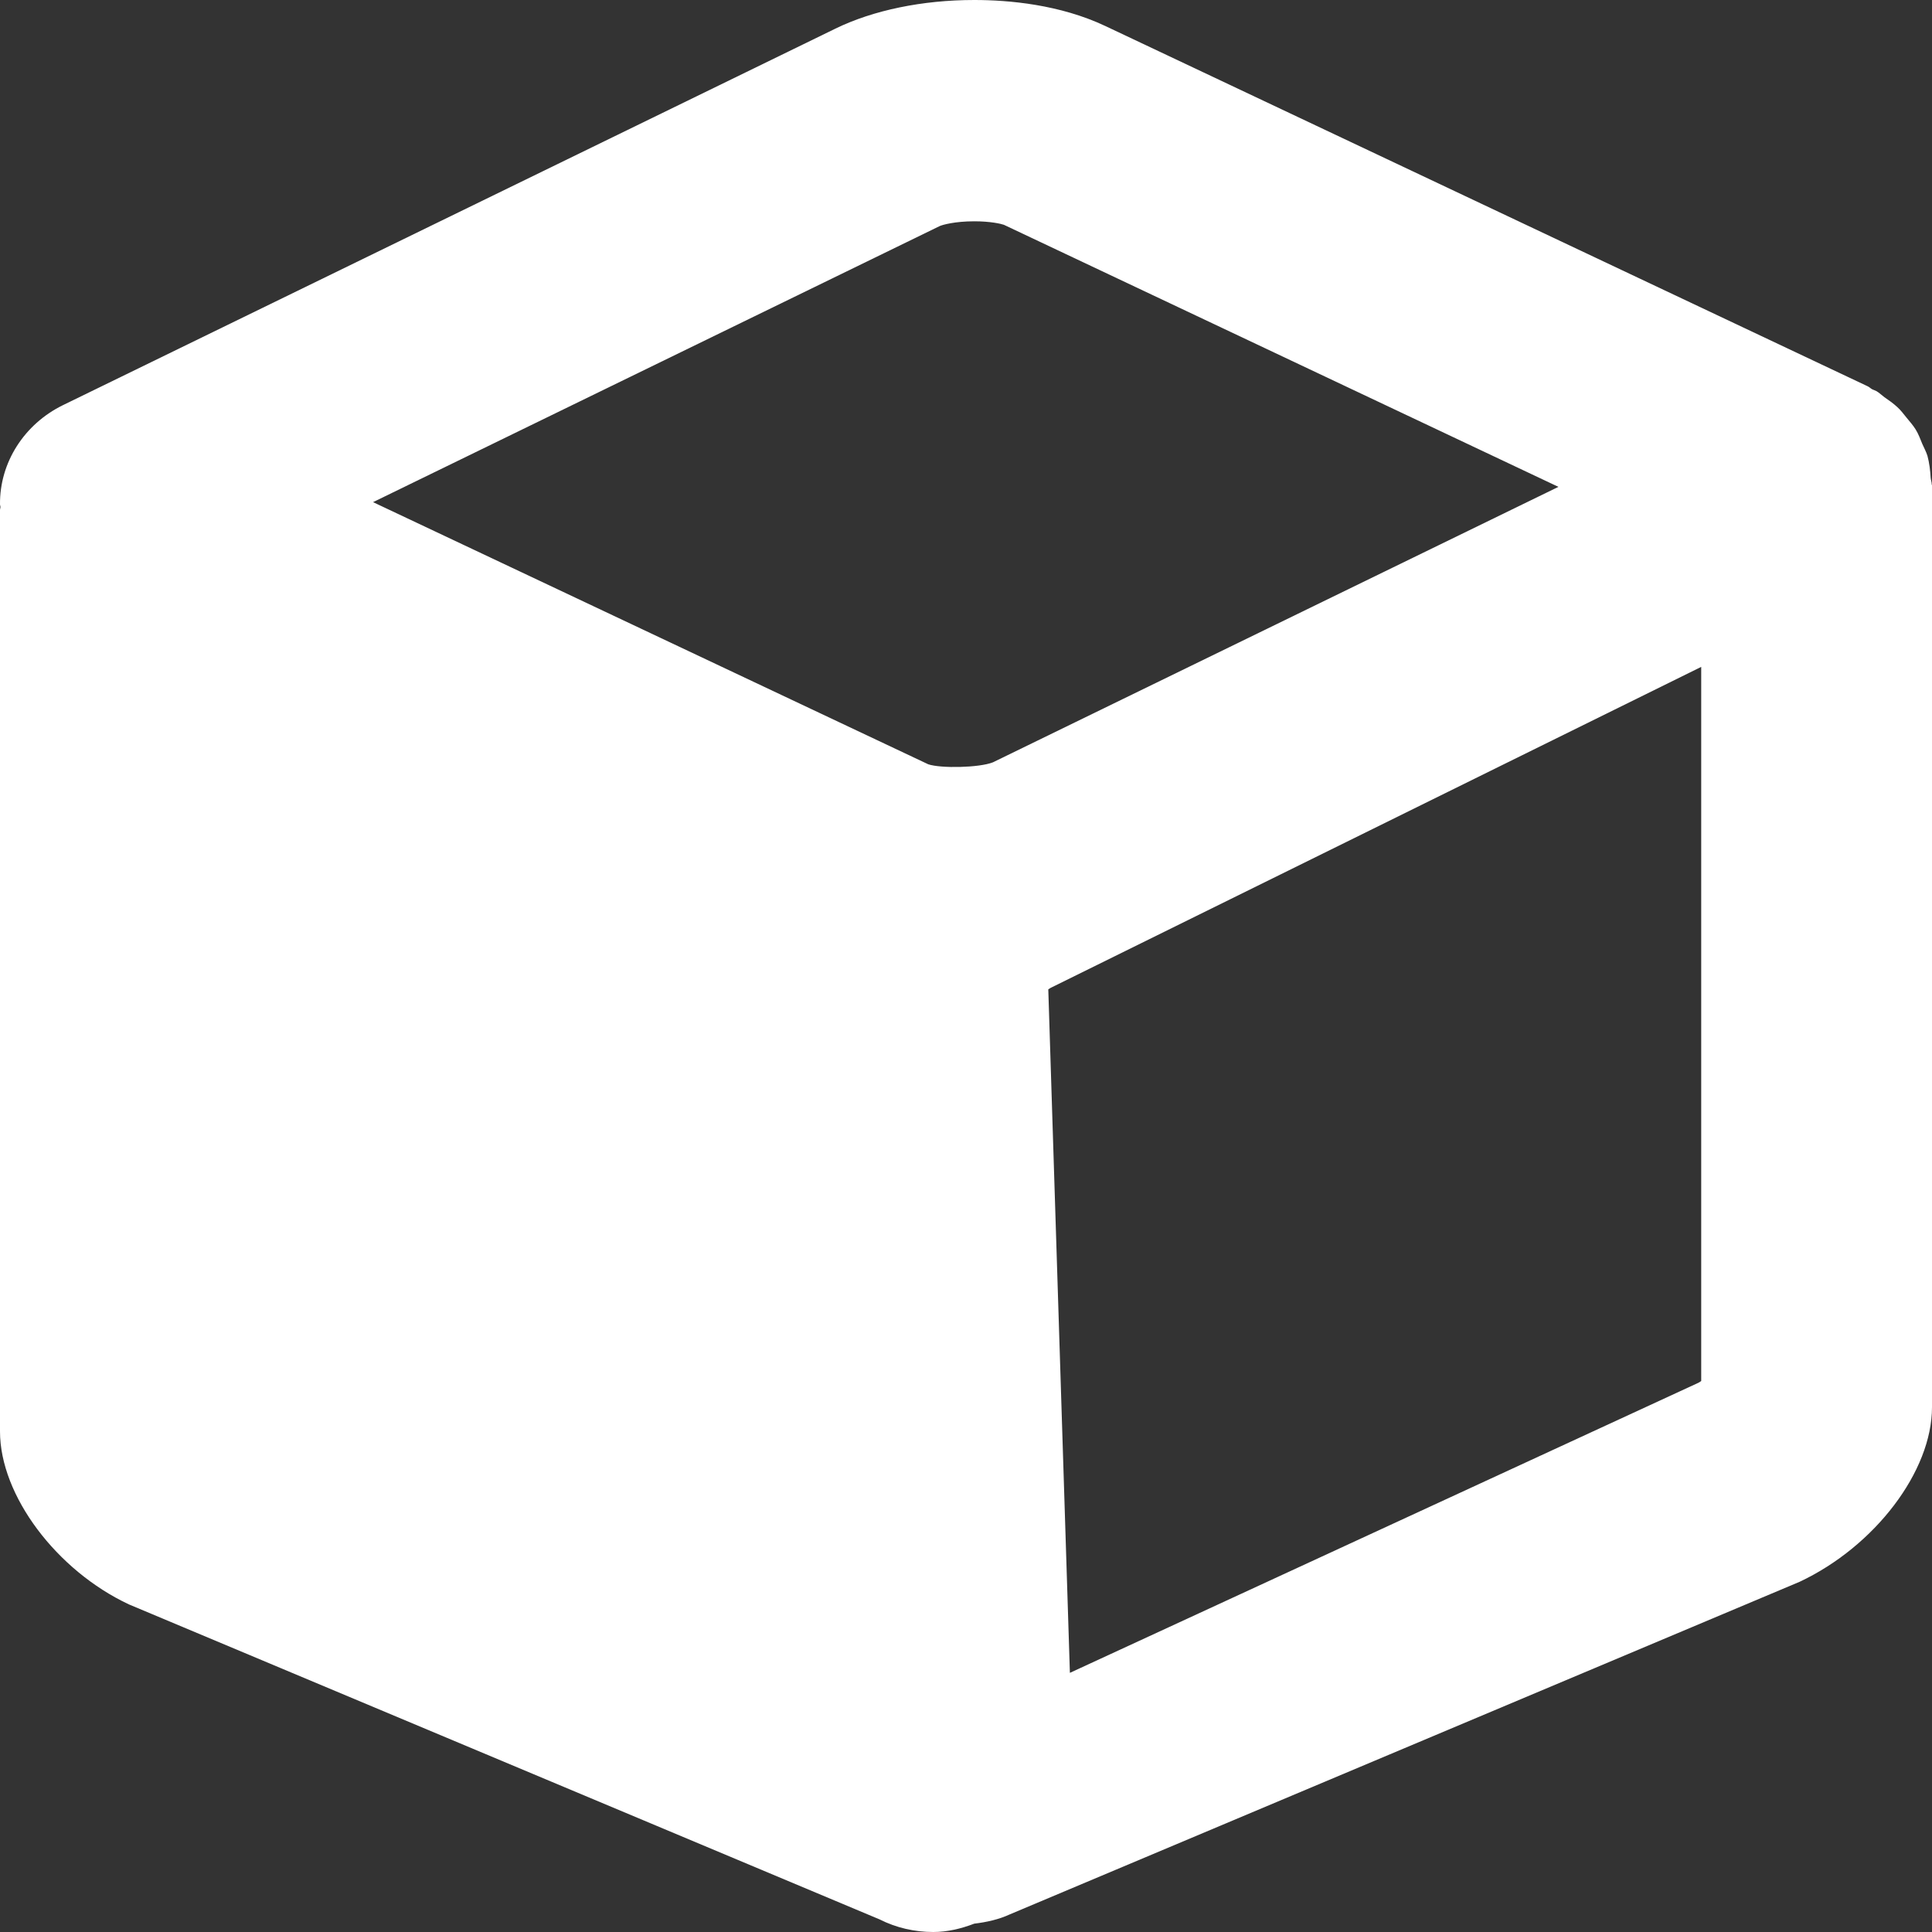 <?xml version="1.0" encoding="UTF-8"?>
<svg width="22px" height="22px" viewBox="0 0 22 22" version="1.1" xmlns="http://www.w3.org/2000/svg" xmlns:xlink="http://www.w3.org/1999/xlink">
    <rect x="0" y="0" width="22" height="22" fill="#333333" stroke="none"/>
    <title>形状</title>
    <g id="新增页面" stroke="none" stroke-width="1" fill="none" fill-rule="evenodd">
        <g id="政务解决方案" transform="translate(-666, -750)" fill="#FFFFFF" fill-rule="nonzero">
            <g id="编组-9" transform="translate(406.477, 742)">
                <path d="M281.52,13.516 C281.52,13.491 281.51,13.466 281.508,13.442 C281.503,13.357 281.493,13.272 281.471,13.19 C281.456,13.143 281.433,13.101 281.413,13.056 C281.389,12.999 281.369,12.941 281.336,12.889 C281.307,12.842 281.269,12.8 281.234,12.757 C281.2,12.715 281.167,12.67 281.125,12.633 C281.08,12.591 281.031,12.558 280.981,12.523 C280.951,12.501 280.924,12.474 280.891,12.454 C280.876,12.446 280.859,12.441 280.844,12.434 C280.824,12.424 280.809,12.406 280.787,12.397 L272.109,8.296 C271.592,8.052 271.013,8 270.617,8 C270.026,8 269.464,8.117 269.036,8.326 L260.241,12.613 C259.799,12.829 259.518,13.267 259.523,13.745 C259.523,13.755 259.528,13.762 259.528,13.775 C259.528,13.785 259.523,13.795 259.523,13.805 L259.523,24.3 C259.523,25.031 260.169,25.885 260.992,26.27 L269.538,29.856 C269.73,29.953 269.939,30 270.15,30 C270.309,30 270.466,29.963 270.617,29.905 C270.757,29.888 270.896,29.858 271.025,29.798 L280.016,26.012 C280.874,25.608 281.523,24.753 281.523,24.024 L281.523,13.529 L281.523,13.524 C281.52,13.521 281.52,13.519 281.52,13.516 Z M270.829,16.681 C270.672,16.743 270.234,16.751 270.093,16.703 L263.771,13.718 L270.222,10.575 C270.254,10.56 270.396,10.52 270.617,10.52 C270.801,10.52 270.921,10.548 270.955,10.56 L277.269,13.544 L270.829,16.681 L270.829,16.681 Z M278.893,23.727 C278.883,23.735 278.873,23.74 278.865,23.745 L271.706,27.049 L271.46,19.266 C271.475,19.256 271.49,19.246 271.507,19.239 L278.895,15.594 L278.895,23.727 L278.893,23.727 Z" id="形状"></path>
            </g>
        </g>
    </g>
</svg>